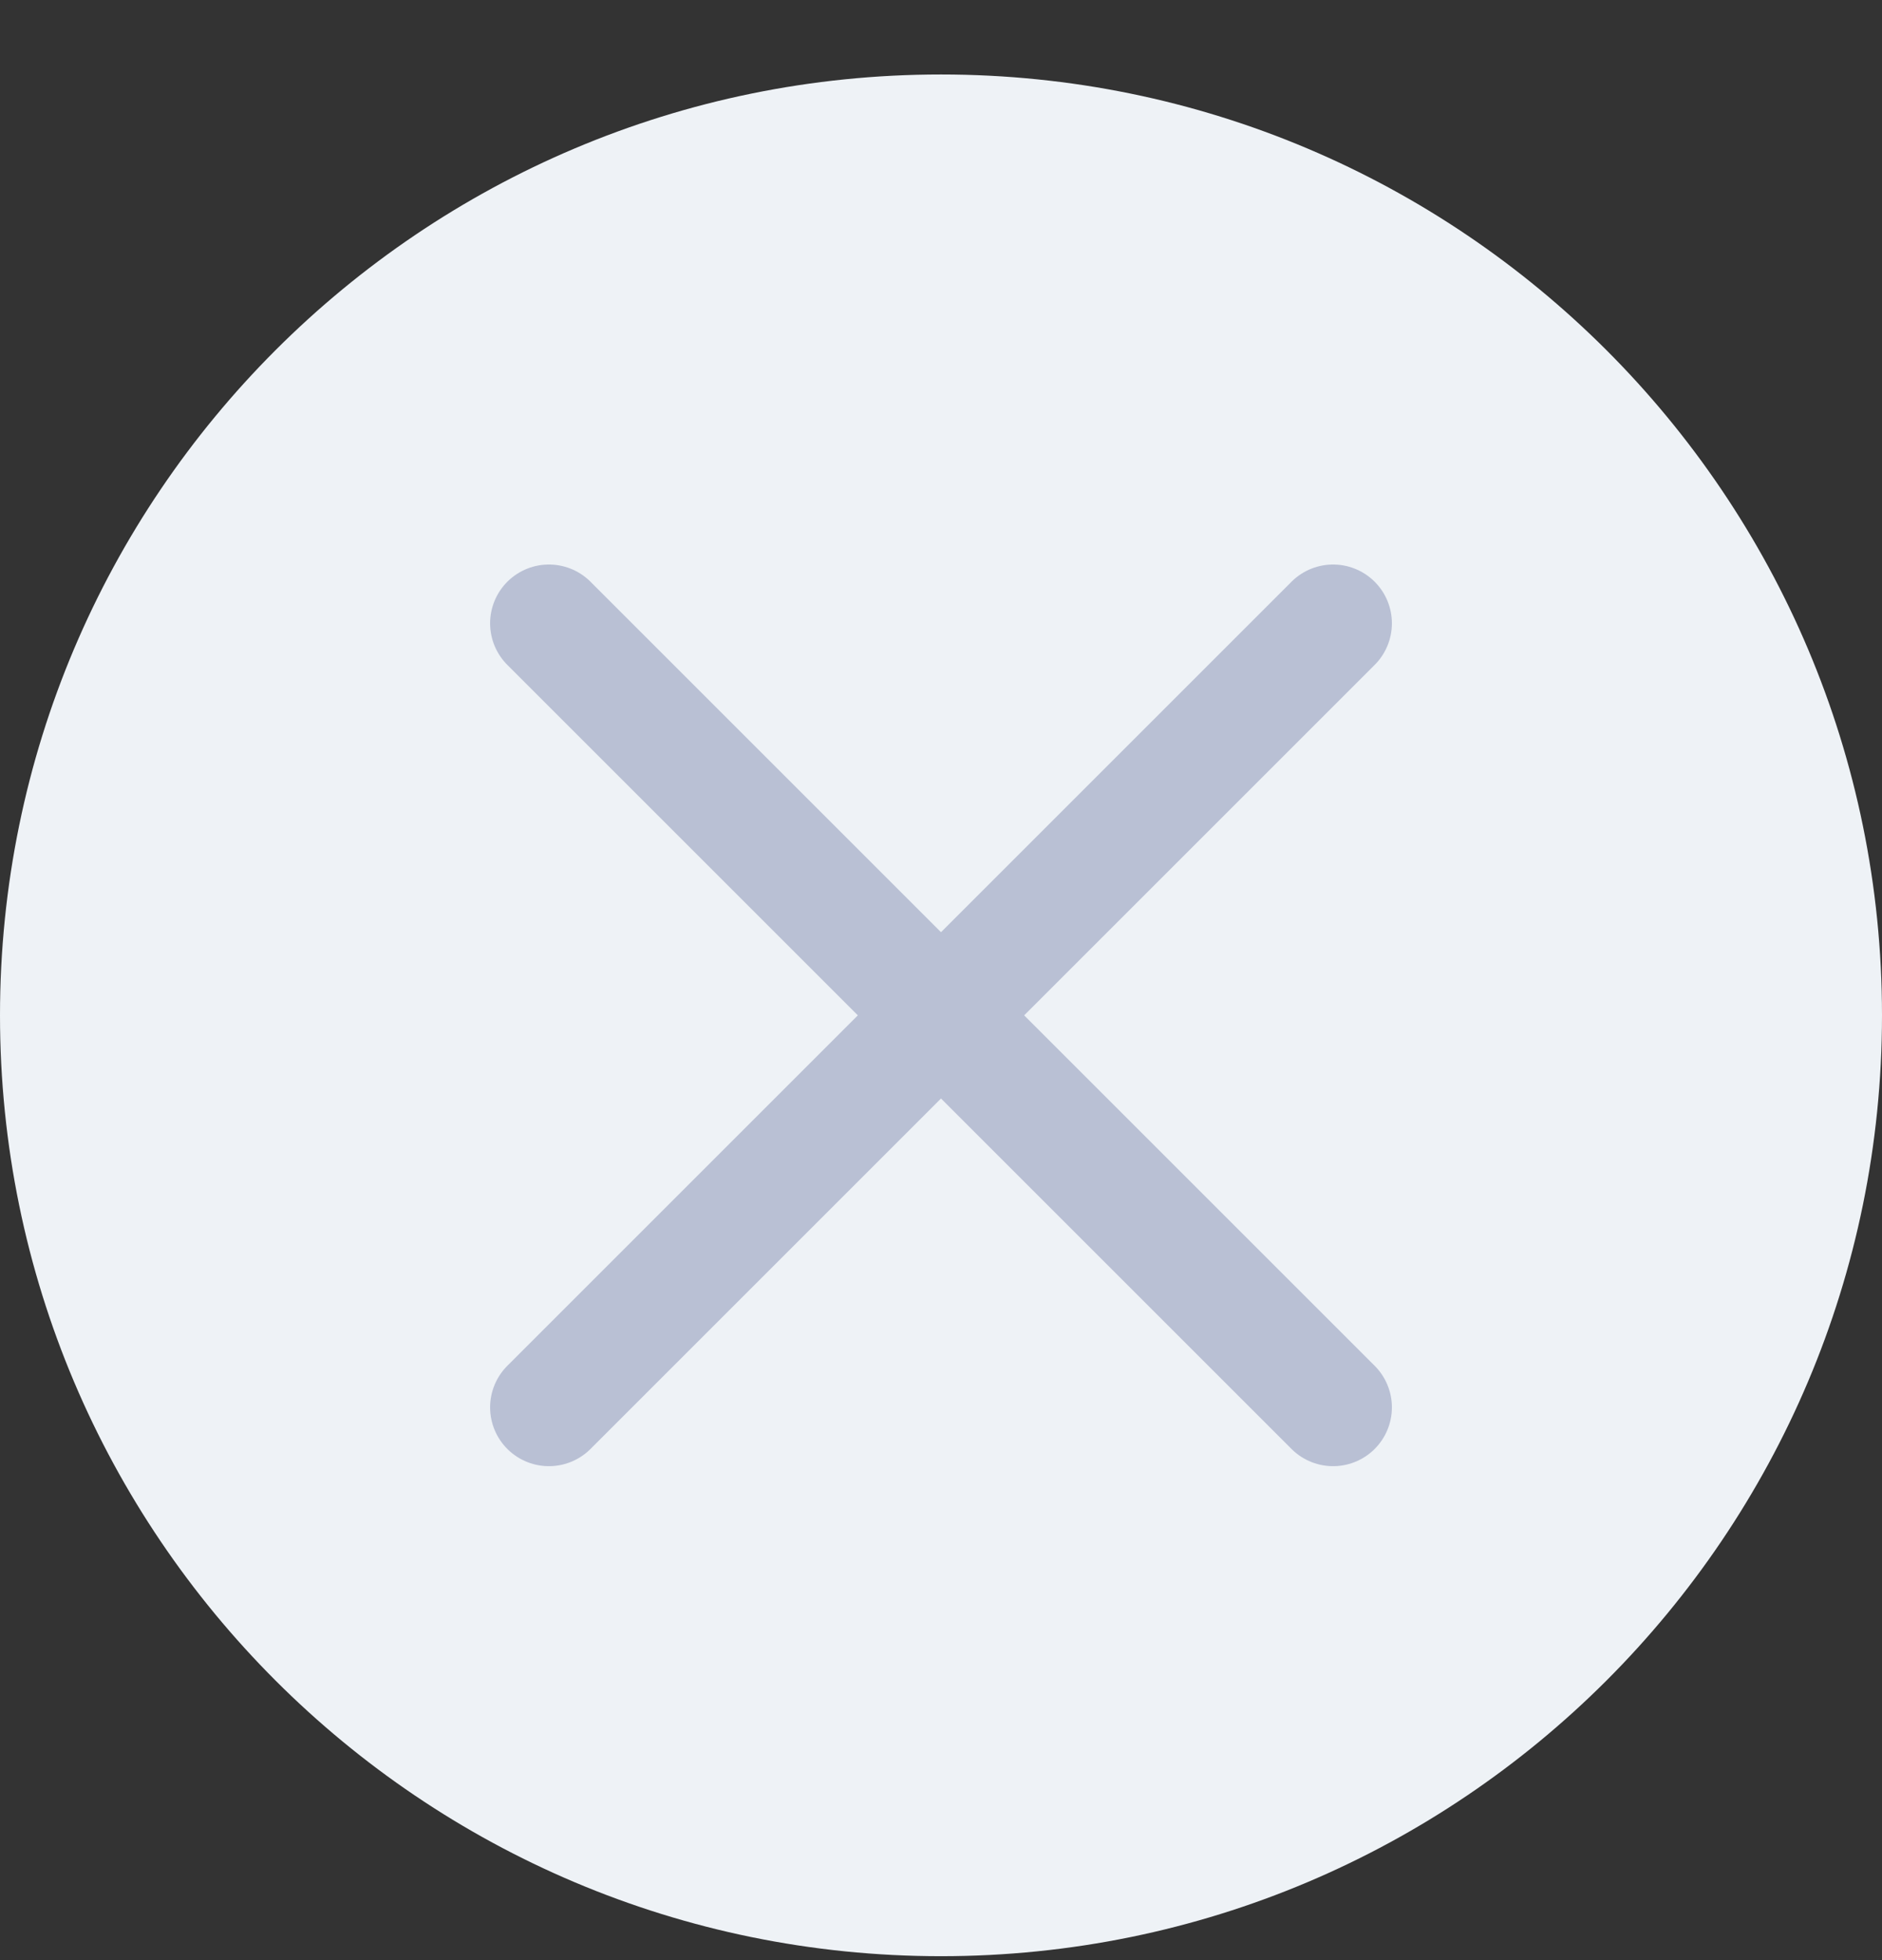 <svg width="24" height="25" viewBox="0 0 24 25" fill="none" xmlns="http://www.w3.org/2000/svg">
<rect x="0" y="0" width="24" height="25" fill="#333333" stroke="none"/>
<path d="M0 12.95C0 6.323 5.373 0.95 12 0.95C18.627 0.95 24 6.323 24 12.95C24 19.578 18.627 24.95 12 24.95C5.373 24.95 0 19.578 0 12.95Z" fill="#EEF2F6"/>
<path d="M17 7.95L7 17.95M7 7.95L17 17.95" stroke="#B9C0D4" stroke-width="1.5" stroke-linecap="round" stroke-linejoin="round"/>
</svg>
